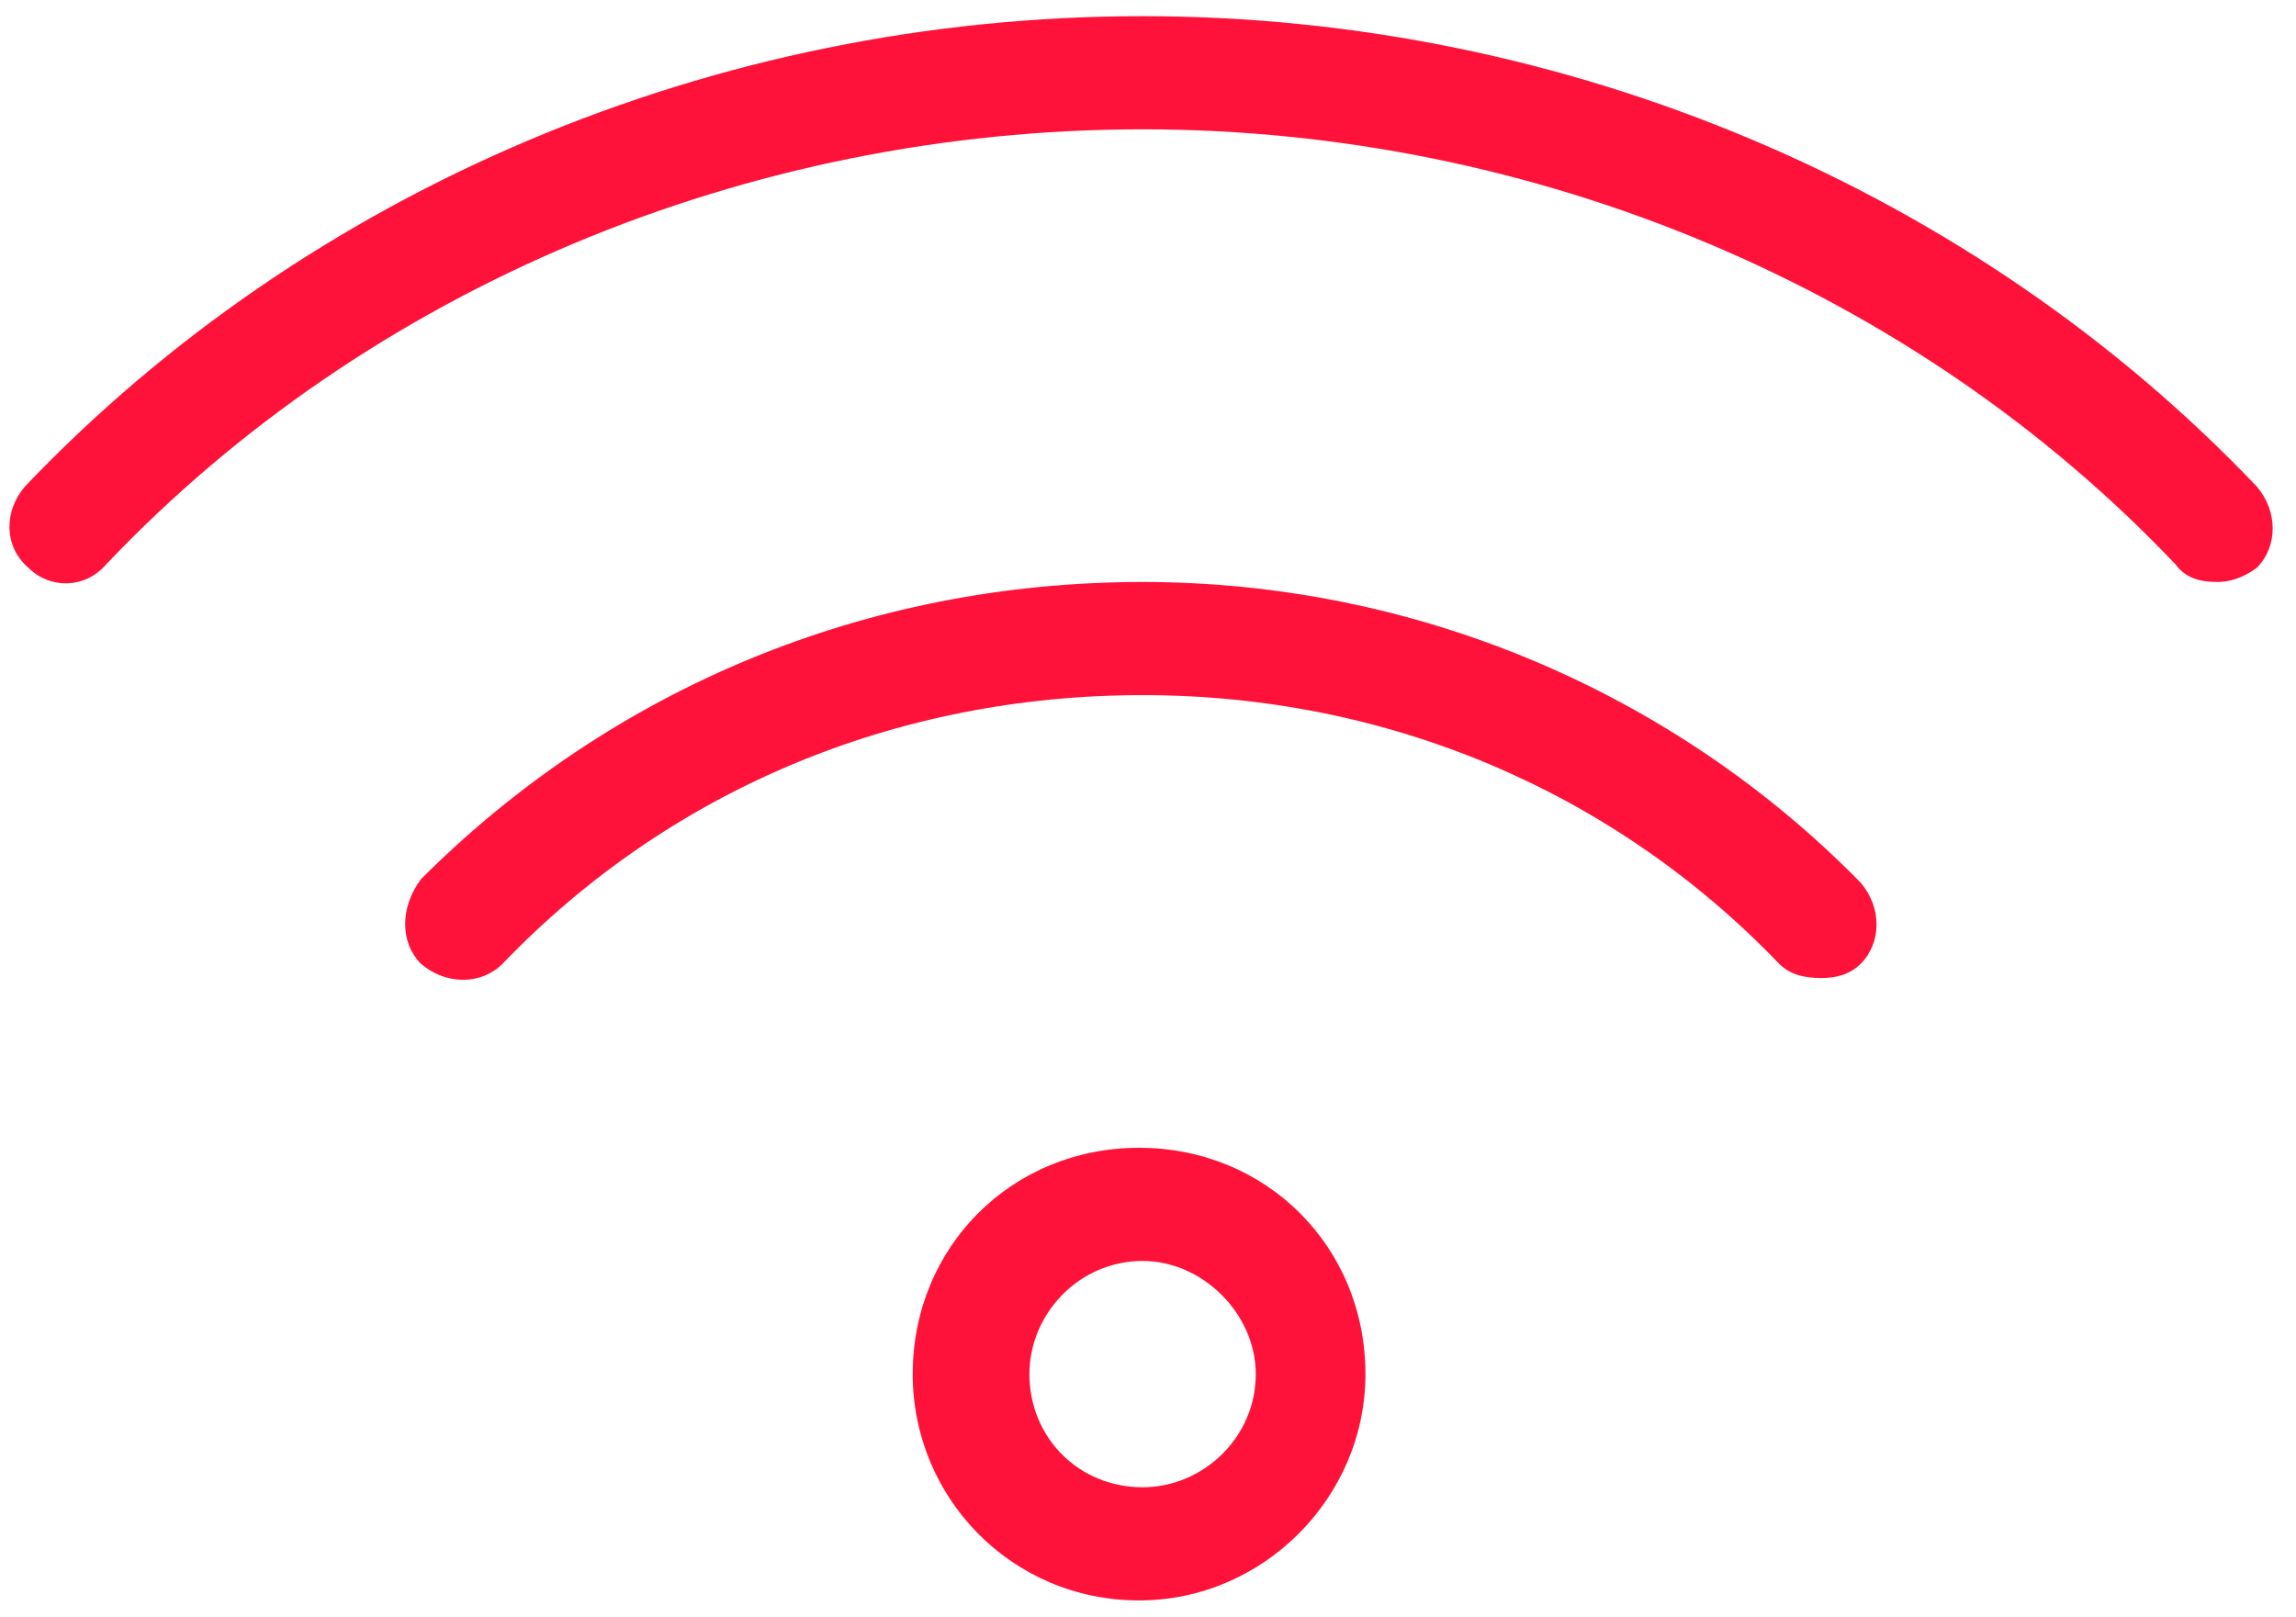 <svg width="71" height="50" viewBox="0 0 71 50" fill="none" xmlns="http://www.w3.org/2000/svg">
<path d="M69.787 15.047C70.443 15.812 70.443 16.906 69.787 17.562C69.349 17.891 68.912 18 68.583 18C68.037 18 67.599 17.891 67.271 17.453C59.177 8.922 47.474 4 35.333 4C23.083 4 11.38 8.922 3.286 17.453C2.63 18.219 1.536 18.219 0.88 17.562C0.115 16.906 0.115 15.812 0.771 15.047C9.521 5.859 22.099 0.5 35.333 0.5C48.458 0.5 61.036 5.859 69.787 15.047ZM35.333 18C43.755 18 51.74 21.391 57.536 27.297C58.193 28.062 58.193 29.156 57.536 29.812C57.208 30.141 56.771 30.25 56.333 30.25C55.786 30.25 55.349 30.141 55.021 29.812C49.88 24.453 42.88 21.5 35.333 21.5C27.677 21.5 20.677 24.453 15.537 29.812C14.88 30.469 13.787 30.469 13.021 29.812C12.365 29.156 12.365 28.062 13.021 27.188C18.927 21.281 26.802 18 35.333 18ZM35.224 35.5C39.161 35.5 42.224 38.562 42.224 42.5C42.224 46.328 39.052 49.5 35.224 49.5C31.287 49.5 28.224 46.328 28.224 42.5C28.224 38.562 31.287 35.5 35.224 35.5ZM35.333 46C37.193 46 38.833 44.469 38.833 42.5C38.833 40.641 37.193 39 35.333 39C33.365 39 31.833 40.641 31.833 42.5C31.833 44.469 33.365 46 35.333 46Z" fill="#FF123A"/>
</svg>
